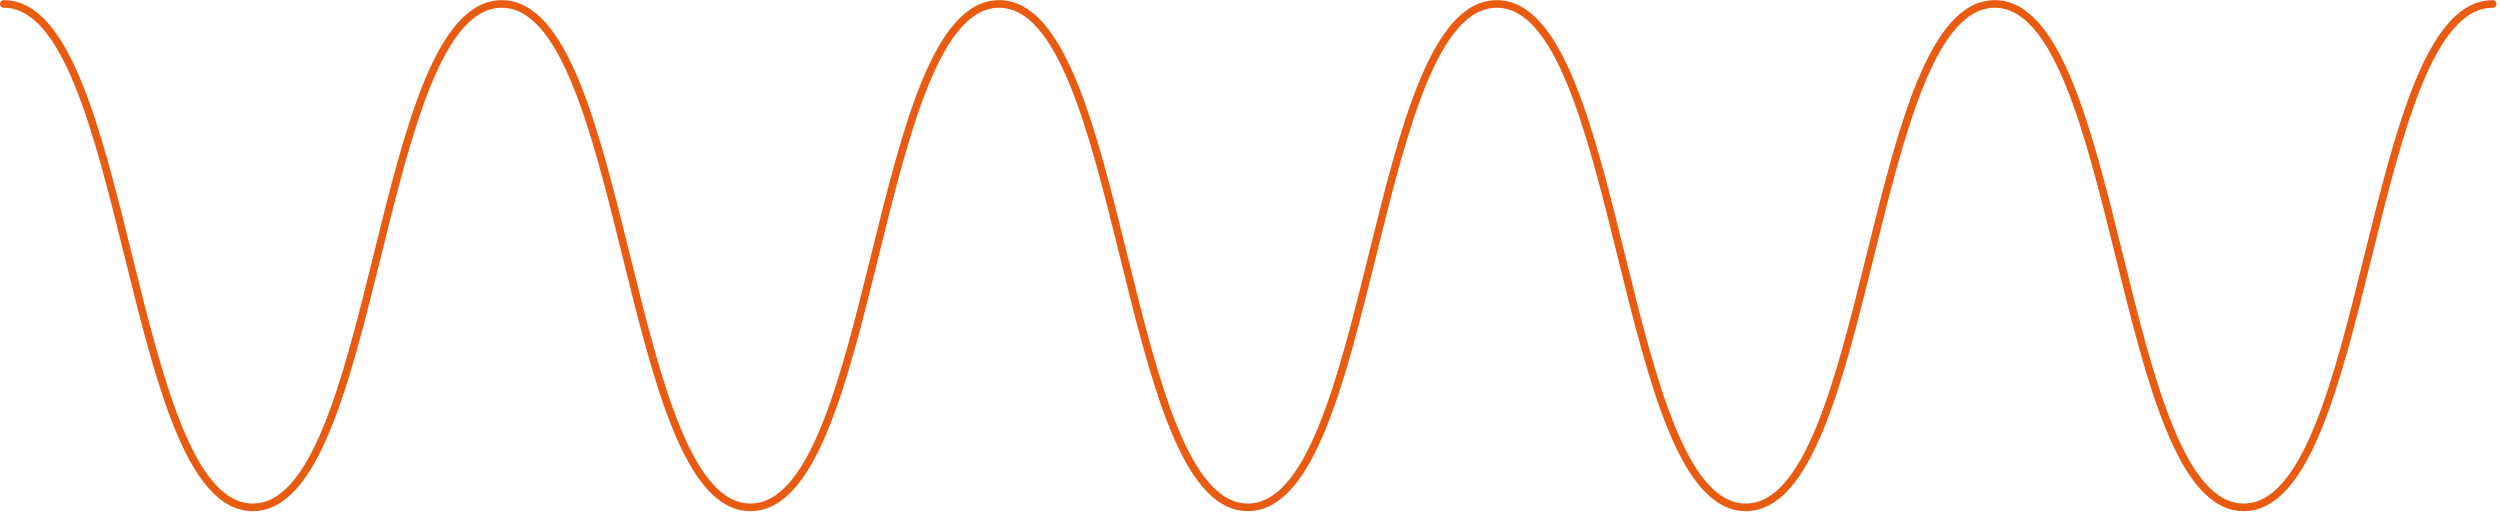 <svg width="657" height="135" viewBox="0 0 657 135" fill="none" xmlns="http://www.w3.org/2000/svg">
<path d="M1 1.042C33.715 1.042 33.715 133.327 66.431 133.327C99.146 133.327 99.146 1.042 131.862 1.042C164.577 1.042 164.577 133.327 197.216 133.327C229.932 133.327 229.932 1.042 262.57 1.042C295.286 1.042 295.286 133.327 327.924 133.327C360.64 133.327 360.64 1.042 393.354 1.042C426.07 1.042 426.07 133.327 458.787 133.327C491.5 133.327 491.5 1.042 524.217 1.042C556.933 1.042 556.933 133.327 589.649 133.327C622.363 133.327 622.363 1.042 655.079 1.042" stroke="#E85B11" stroke-width="2" stroke-miterlimit="10" stroke-linecap="round"/>
</svg>
